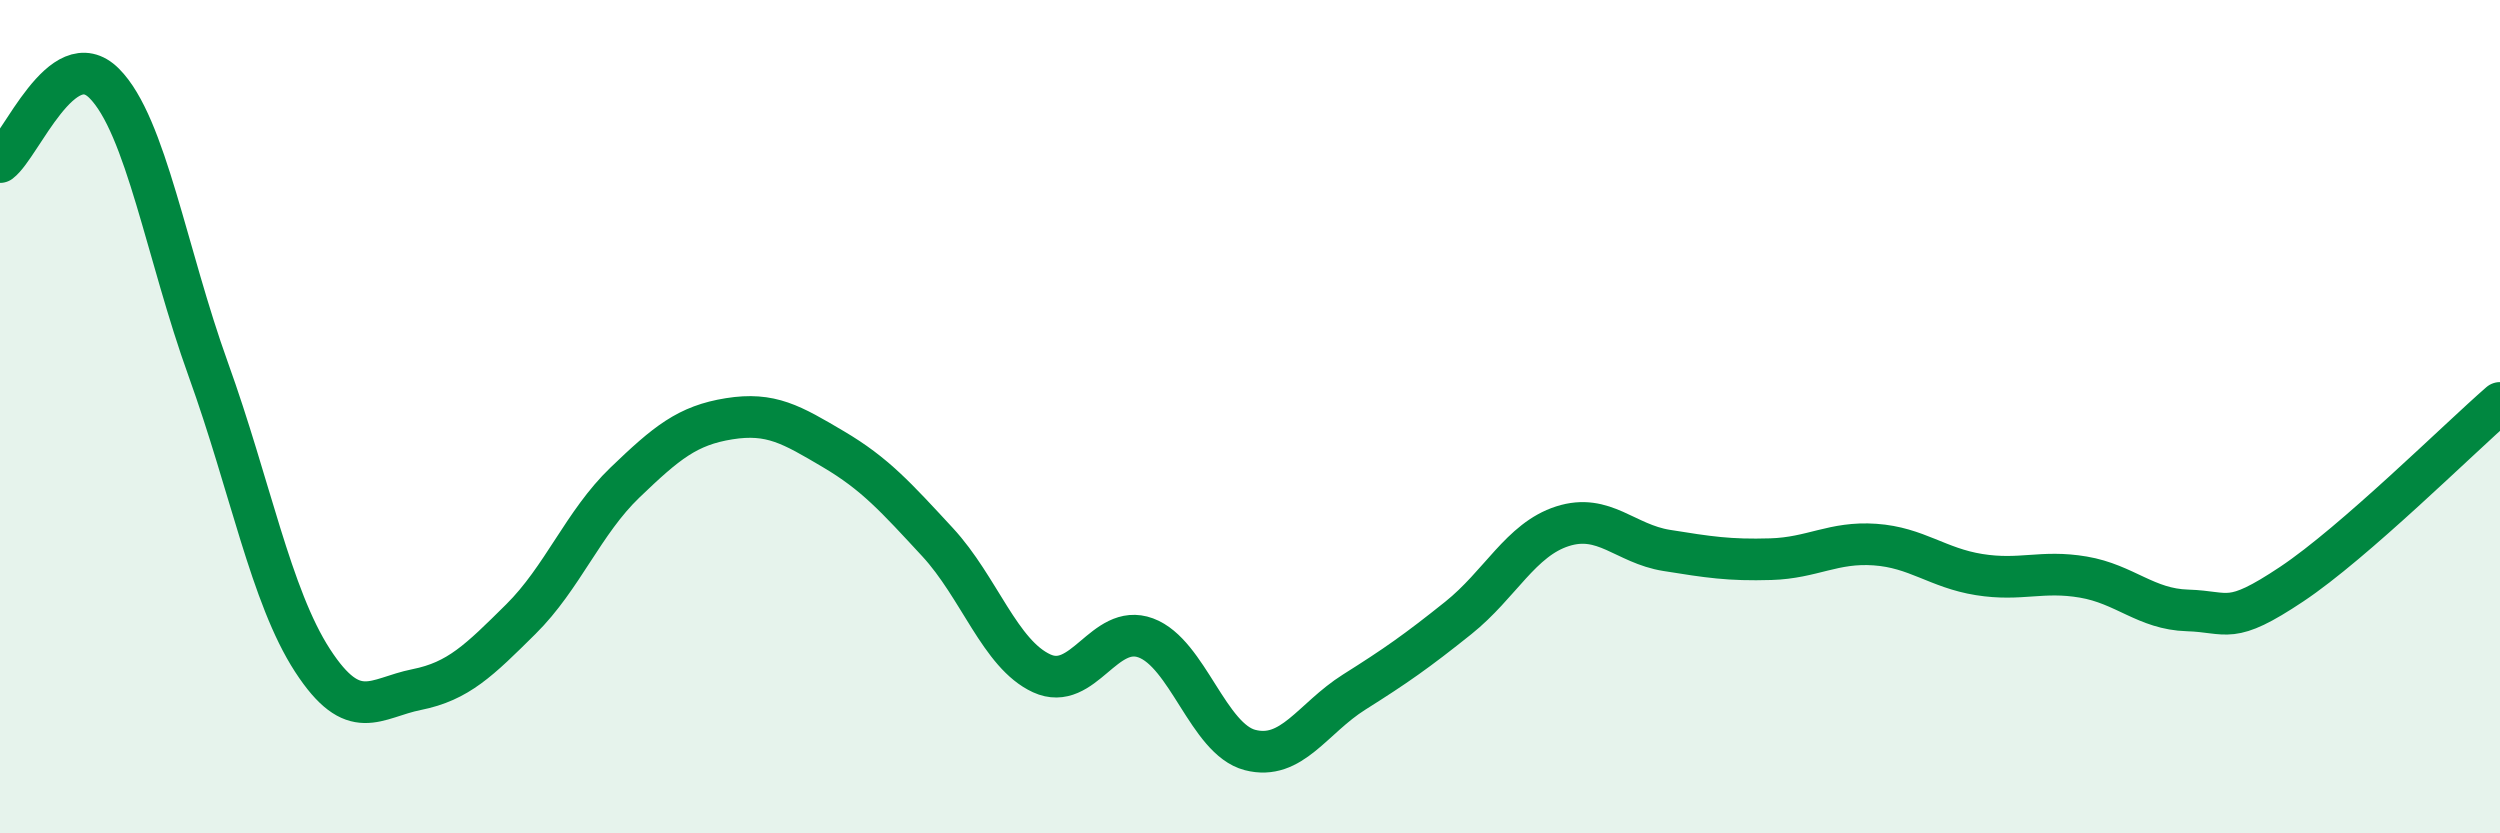 
    <svg width="60" height="20" viewBox="0 0 60 20" xmlns="http://www.w3.org/2000/svg">
      <path
        d="M 0,3.89 C 0.5,3.51 1.5,1 2.5,2 C 3.5,3 4,6.1 5,8.87 C 6,11.64 6.5,14.31 7.5,15.85 C 8.5,17.39 9,16.75 10,16.55 C 11,16.35 11.5,15.85 12.5,14.86 C 13.5,13.87 14,12.54 15,11.58 C 16,10.62 16.5,10.21 17.5,10.05 C 18.5,9.89 19,10.19 20,10.78 C 21,11.37 21.5,11.93 22.5,13.01 C 23.5,14.09 24,15.7 25,16.16 C 26,16.62 26.5,14.94 27.5,15.31 C 28.5,15.68 29,17.74 30,18 C 31,18.26 31.5,17.24 32.5,16.61 C 33.5,15.98 34,15.63 35,14.83 C 36,14.03 36.5,12.95 37.5,12.63 C 38.5,12.31 39,13.05 40,13.21 C 41,13.37 41.5,13.45 42.5,13.42 C 43.5,13.39 44,13 45,13.07 C 46,13.14 46.5,13.63 47.5,13.79 C 48.5,13.95 49,13.68 50,13.85 C 51,14.02 51.5,14.62 52.5,14.65 C 53.5,14.68 53.5,15.02 55,14.02 C 56.5,13.02 59,10.54 60,9.67L60 20L0 20Z"
        fill="#008740"
        opacity="0.1"
        stroke-linecap="round"
        stroke-linejoin="round"
      />
      <path
        d="M 0,3.89 C 0.5,3.51 1.5,1 2.5,2 C 3.5,3 4,6.1 5,8.87 C 6,11.64 6.5,14.31 7.5,15.85 C 8.5,17.39 9,16.75 10,16.55 C 11,16.35 11.5,15.85 12.5,14.86 C 13.5,13.87 14,12.54 15,11.58 C 16,10.62 16.5,10.21 17.5,10.05 C 18.5,9.89 19,10.19 20,10.78 C 21,11.37 21.5,11.93 22.5,13.01 C 23.5,14.09 24,15.7 25,16.16 C 26,16.62 26.5,14.94 27.5,15.31 C 28.5,15.68 29,17.74 30,18 C 31,18.26 31.5,17.24 32.5,16.61 C 33.5,15.98 34,15.63 35,14.83 C 36,14.03 36.5,12.95 37.5,12.63 C 38.5,12.31 39,13.05 40,13.21 C 41,13.37 41.5,13.45 42.5,13.42 C 43.5,13.39 44,13 45,13.07 C 46,13.14 46.5,13.63 47.5,13.79 C 48.5,13.95 49,13.68 50,13.85 C 51,14.02 51.5,14.62 52.5,14.65 C 53.5,14.68 53.5,15.02 55,14.02 C 56.5,13.02 59,10.54 60,9.67"
        stroke="#008740"
        stroke-width="1"
        fill="none"
        stroke-linecap="round"
        stroke-linejoin="round"
      />
    </svg>
  